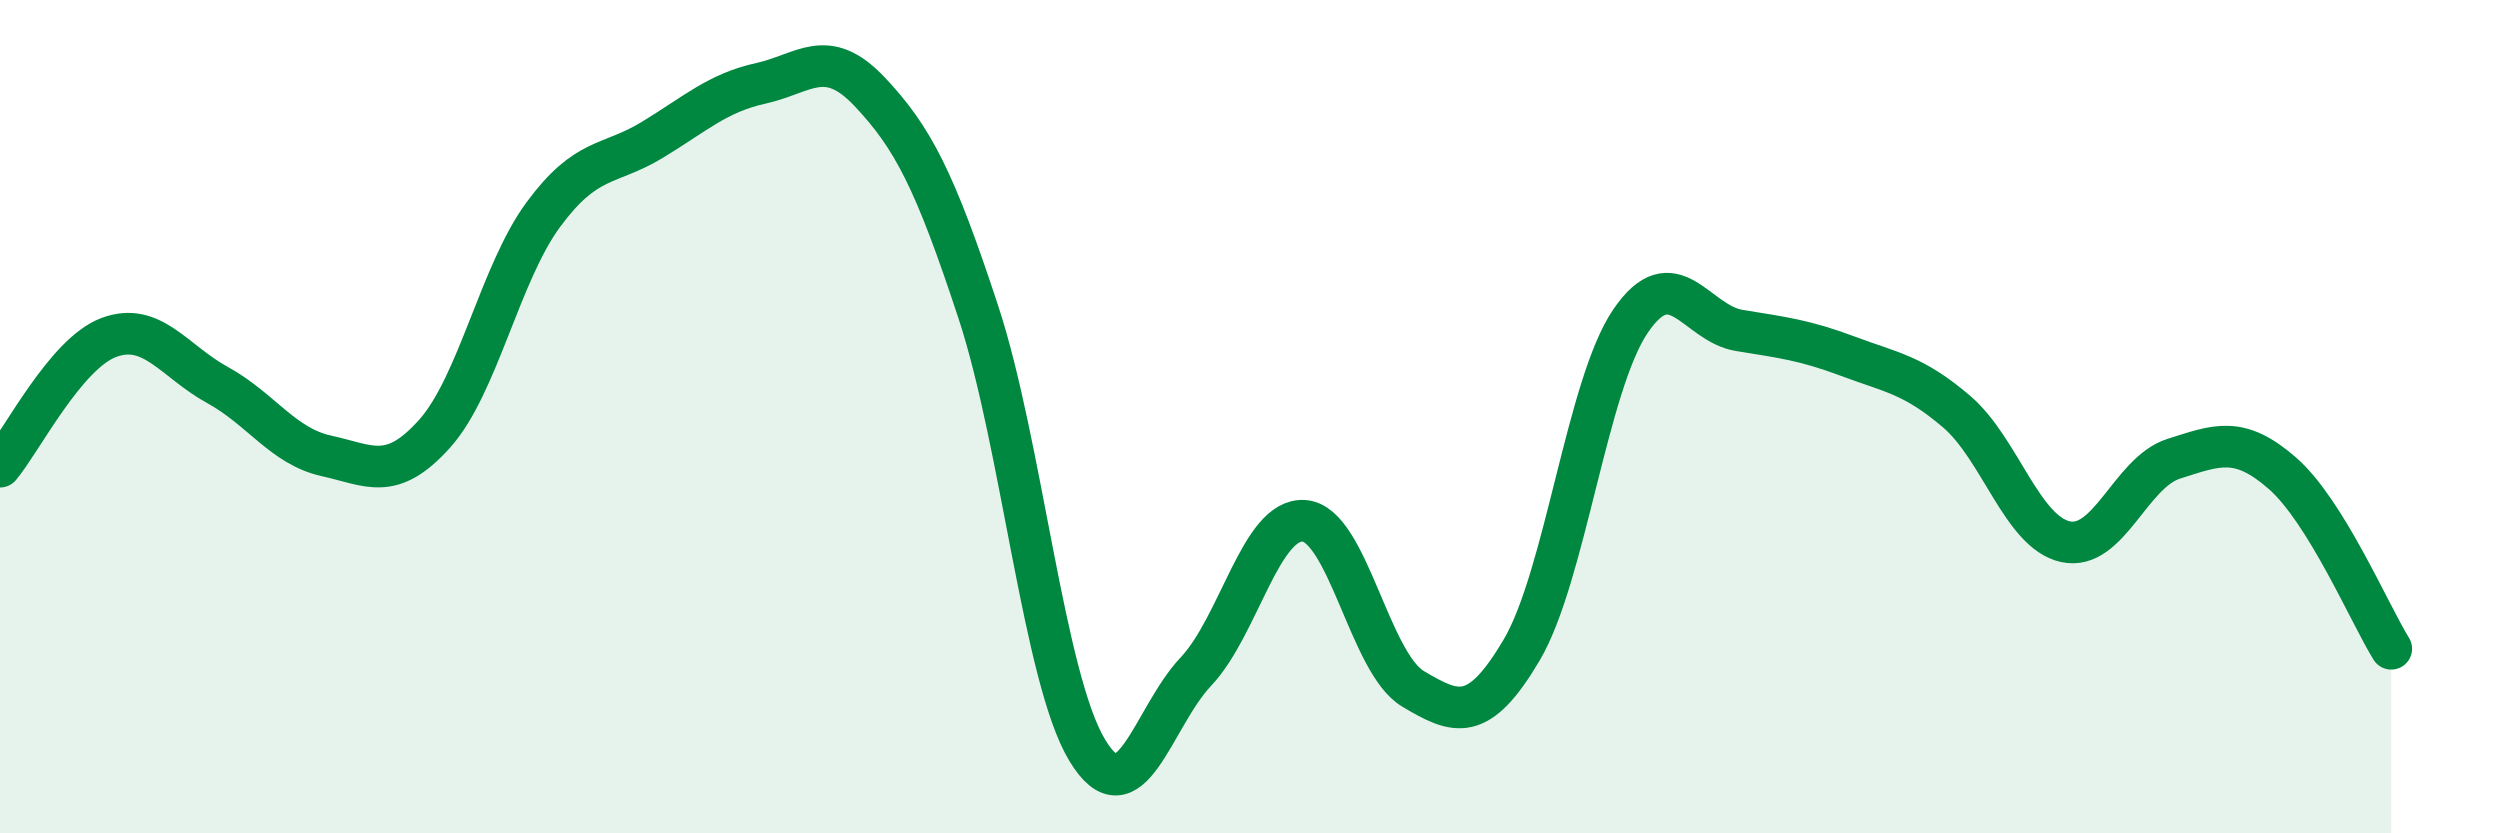 
    <svg width="60" height="20" viewBox="0 0 60 20" xmlns="http://www.w3.org/2000/svg">
      <path
        d="M 0,11.2 C 0.52,10.58 1.57,8.49 2.61,8.1 C 3.65,7.71 4.18,8.67 5.22,9.24 C 6.26,9.81 6.79,10.71 7.83,10.94 C 8.87,11.17 9.39,11.57 10.43,10.41 C 11.47,9.25 12,6.56 13.04,5.15 C 14.08,3.74 14.61,3.99 15.65,3.36 C 16.69,2.73 17.22,2.23 18.26,2 C 19.3,1.77 19.83,1.1 20.87,2.2 C 21.91,3.3 22.44,4.33 23.48,7.49 C 24.52,10.65 25.05,16.27 26.09,18 C 27.13,19.73 27.66,17.22 28.7,16.12 C 29.74,15.02 30.26,12.42 31.3,12.5 C 32.34,12.58 32.87,15.91 33.91,16.53 C 34.95,17.15 35.48,17.36 36.52,15.6 C 37.56,13.84 38.09,9.24 39.13,7.71 C 40.17,6.18 40.7,7.76 41.74,7.93 C 42.78,8.1 43.31,8.16 44.35,8.55 C 45.39,8.94 45.92,8.99 46.96,9.88 C 48,10.77 48.53,12.77 49.57,13 C 50.61,13.23 51.13,11.34 52.17,11.01 C 53.21,10.68 53.74,10.45 54.78,11.36 C 55.82,12.27 56.87,14.73 57.39,15.57L57.39 20L0 20Z"
        fill="#008740"
        opacity="0.1"
        stroke-linecap="round"
        stroke-linejoin="round"
      />
      <path
        d="M 0,11.2 C 0.52,10.58 1.57,8.49 2.61,8.1 C 3.65,7.71 4.18,8.67 5.22,9.24 C 6.26,9.81 6.79,10.71 7.83,10.94 C 8.87,11.17 9.39,11.57 10.43,10.41 C 11.47,9.25 12,6.56 13.04,5.15 C 14.08,3.74 14.61,3.99 15.65,3.36 C 16.69,2.73 17.22,2.23 18.26,2 C 19.3,1.77 19.83,1.1 20.87,2.2 C 21.91,3.3 22.44,4.33 23.48,7.49 C 24.52,10.65 25.05,16.27 26.09,18 C 27.13,19.73 27.66,17.22 28.7,16.12 C 29.74,15.02 30.26,12.42 31.3,12.5 C 32.34,12.58 32.87,15.91 33.91,16.53 C 34.95,17.15 35.48,17.36 36.52,15.6 C 37.56,13.84 38.09,9.24 39.13,7.71 C 40.17,6.18 40.7,7.76 41.74,7.93 C 42.78,8.1 43.31,8.16 44.35,8.55 C 45.39,8.94 45.92,8.99 46.96,9.88 C 48,10.77 48.53,12.77 49.57,13 C 50.61,13.23 51.13,11.34 52.17,11.01 C 53.21,10.68 53.74,10.45 54.78,11.36 C 55.82,12.27 56.87,14.73 57.39,15.57"
        stroke="#008740"
        stroke-width="1"
        fill="none"
        stroke-linecap="round"
        stroke-linejoin="round"
      />
    </svg>
  